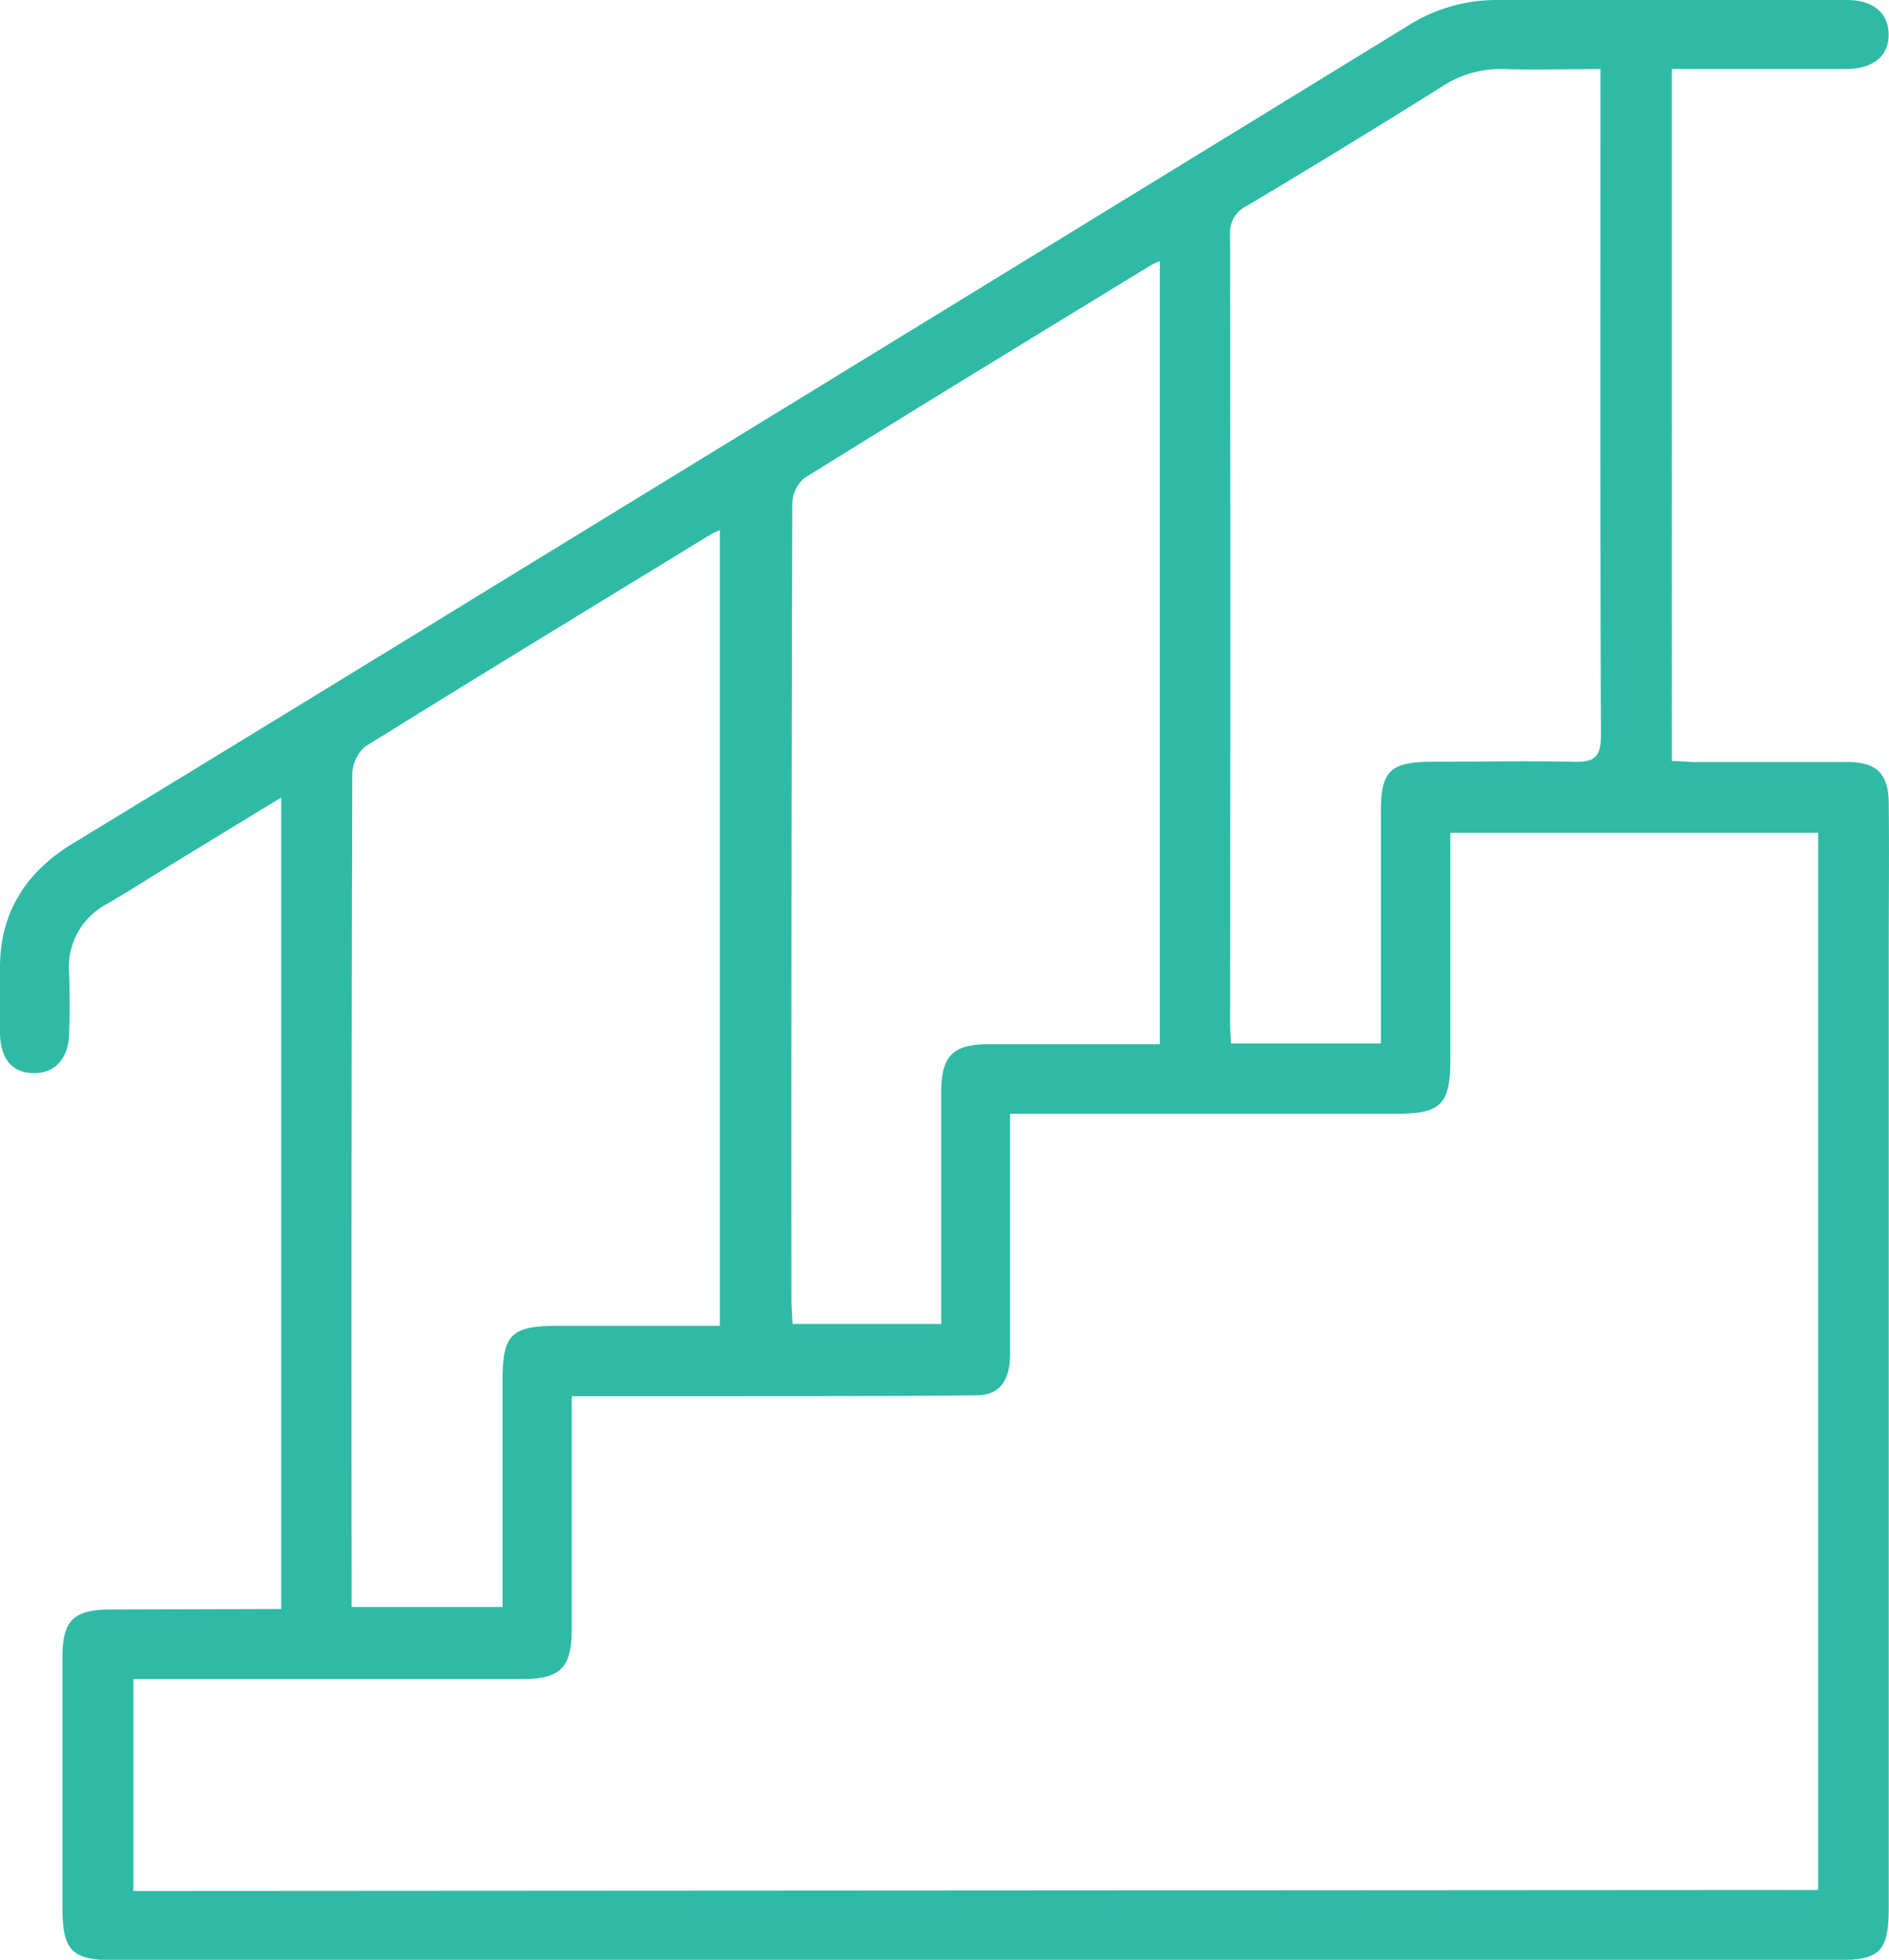 <?xml version="1.0" encoding="UTF-8"?> <svg xmlns="http://www.w3.org/2000/svg" viewBox="0 0 205.05 212.74"><defs><style>.cls-1{fill:#2fbaa6;}</style></defs><g id="Слой_2" data-name="Слой 2"><g id="Слой_1-2" data-name="Слой 1"><path class="cls-1" d="M30.53,174.66V86.57l-11.48,7c-2.48,1.52-4.93,3.09-7.44,4.56a7.71,7.71,0,0,0-4.11,7.42q.11,3.38,0,6.74c-.1,2.71-1.6,4.25-3.91,4.2S.08,114.93,0,112.23c-.06-2.41,0-4.82,0-7.23,0-6,2.86-10.4,8-13.5Q30.69,77.69,53.32,63.79q49.77-30.48,99.52-61A17.94,17.94,0,0,1,162.5,0c12.64,0,25.29,0,37.94,0,2.9,0,4.55,1.39,4.57,3.75s-1.7,3.73-4.61,3.74c-6.24,0-12.47,0-18.92,0V82.61c.88,0,1.76.11,2.64.11,5.49,0,11,0,16.47,0,3.12,0,4.4,1.29,4.43,4.42.06,5.49,0,11,0,16.47V207c0,4.89-.9,5.79-5.82,5.79H12.5c-4.68,0-5.72-1-5.72-5.7q0-13.6,0-27.2c0-4,1.2-5.17,5.23-5.18Zm166.83,30.5V90.4H157.43V115c0,4.87-1,5.9-5.79,5.9h-42V124c0,7.65,0,15.3,0,23,0,2.88-1.14,4.43-3.56,4.46-8.55.11-17.11.08-25.66.1H62.06v3q0,11.1,0,22.21c0,4.3-1.2,5.5-5.48,5.5H14.48v23ZM78.14,143.92V57.56a9.91,9.91,0,0,0-.92.41c-12.54,7.67-25.1,15.31-37.59,23.08a4.13,4.13,0,0,0-1.39,3q-.12,43.77-.07,87.54v2.85H54.55V149.85c0-5,.94-5.93,6-5.93ZM125.9,28.34a10.79,10.79,0,0,0-1,.47c-12.55,7.67-25.1,15.32-37.59,23.09A3.76,3.76,0,0,0,86,54.72q-.12,43.14-.09,86.29c0,.89.08,1.77.12,2.71h16.14v-2.91q0-11.1,0-22.2c0-4,1.23-5.25,5.17-5.26H125.9Zm24,84.93v-3q0-11.1,0-22.21c0-4.34,1-5.36,5.48-5.37,5.15,0,10.31-.11,15.47,0,2.25.07,2.94-.55,2.93-2.88-.09-23.21-.05-46.41-.05-69.61V7.5c-3.71,0-7,.1-10.35,0a11.48,11.48,0,0,0-6.82,1.88Q146,16,135.32,22.36a3.2,3.2,0,0,0-1.8,3.14q.06,42.68,0,85.33c0,.8.07,1.59.11,2.44Z"></path></g></g></svg> 